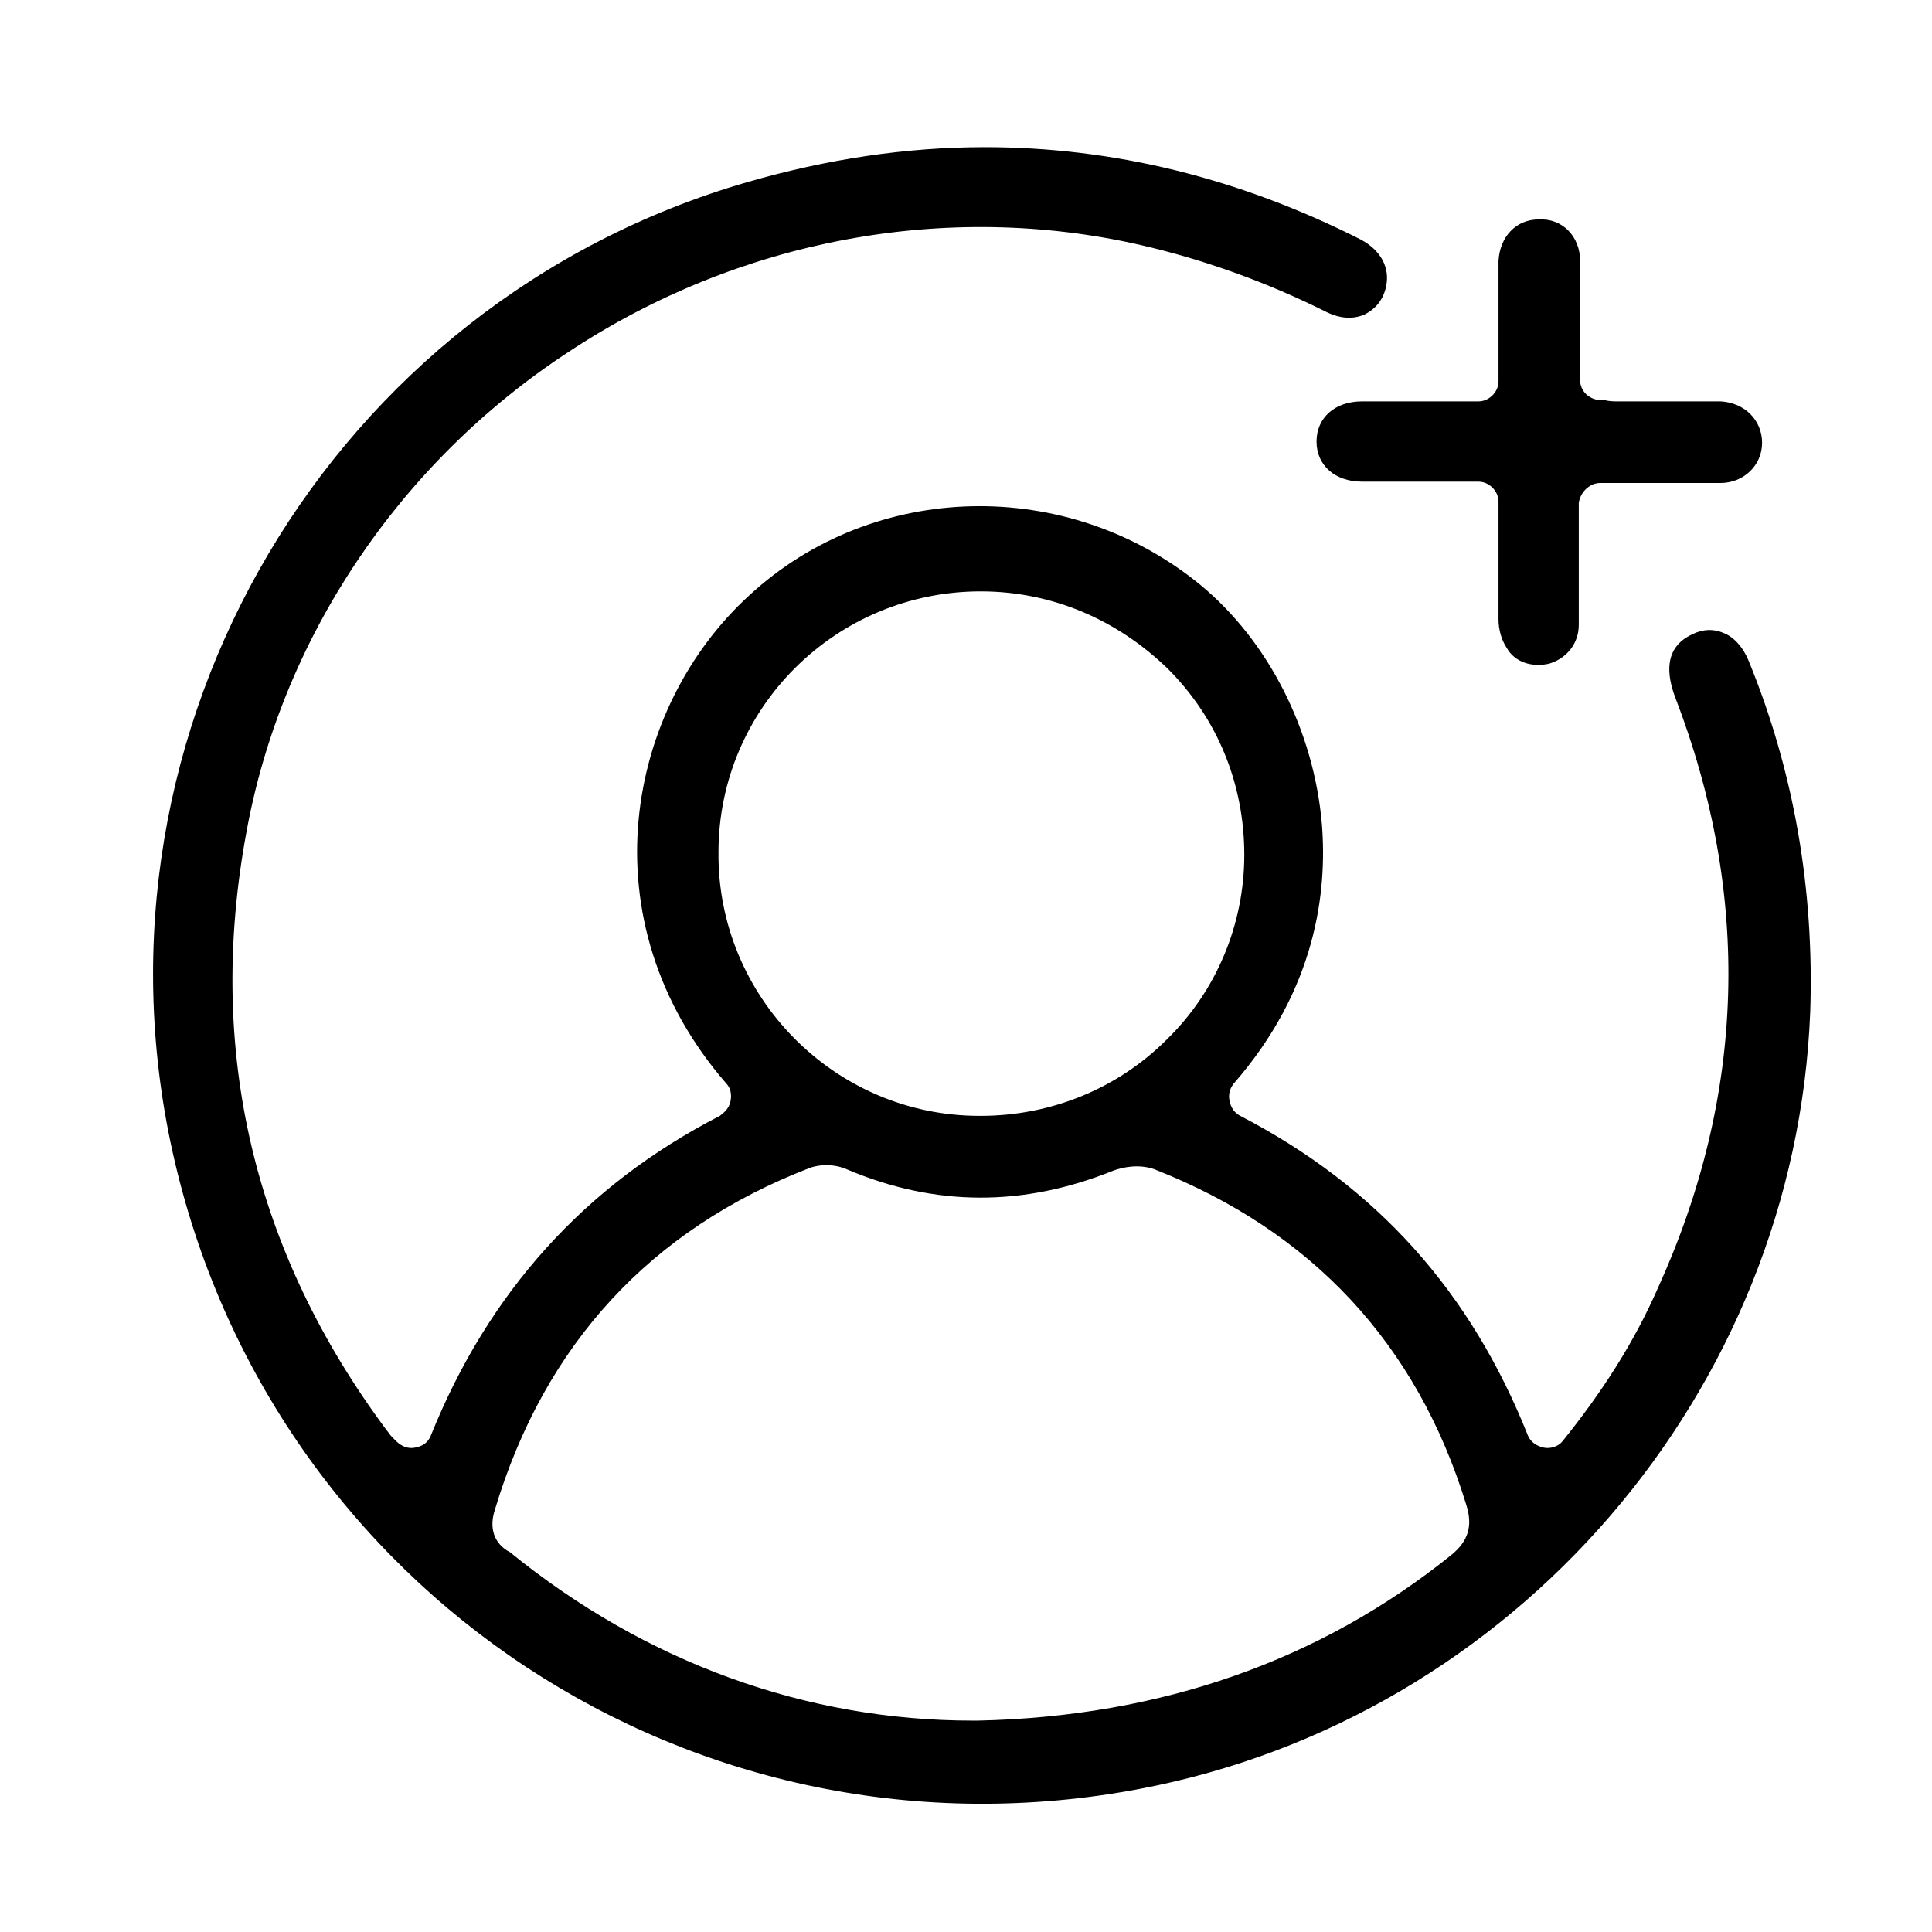 <?xml version="1.0" encoding="utf-8"?>
<!-- Generator: Adobe Illustrator 27.4.1, SVG Export Plug-In . SVG Version: 6.00 Build 0)  -->
<svg version="1.1" id="Layer_1" xmlns="http://www.w3.org/2000/svg" xmlns:xlink="http://www.w3.org/1999/xlink" x="0px" y="0px"
	 viewBox="0 0 144.4 144.4" style="enable-background:new 0 0 144.4 144.4;" xml:space="preserve">
<style type="text/css">
	.st0{fill:#00CFFF;}
	.st1{fill:#0E0E0E;}
	.st2{fill:#FFFFFF;}
	.st3{fill:#CCF5FF;}
	.st4{fill:#80E7FF;}
	.st5{opacity:0.75;fill-rule:evenodd;clip-rule:evenodd;fill:#80E7FF;}
	.st6{fill-rule:evenodd;clip-rule:evenodd;fill:#80E7FF;}
	.st7{fill-rule:evenodd;clip-rule:evenodd;fill:#FFFFFF;}
	.st8{fill-rule:evenodd;clip-rule:evenodd;fill:#00CFFF;}
	.st9{fill-rule:evenodd;clip-rule:evenodd;fill:#0E0E0E;}
	.st10{fill-rule:evenodd;clip-rule:evenodd;}
	.st11{fill-rule:evenodd;clip-rule:evenodd;fill:#00CCFF;}
	.st12{fill:#00CCFF;}
	.st13{fill-rule:evenodd;clip-rule:evenodd;fill:#BFF3FF;}
	.st14{fill:url(#SVGID_1_);}
	.st15{fill-rule:evenodd;clip-rule:evenodd;fill:url(#SVGID_00000043418214477269412020000010680584015360554136_);}
	.st16{fill:url(#SVGID_00000021813433059524978290000014938376744757845929_);}
	.st17{fill-rule:evenodd;clip-rule:evenodd;fill:url(#SVGID_00000107561350561588941580000008368116158983528380_);}
</style>
<g>
	<path d="M12.9,86.1c7.3,32.9,39.1,53.9,72.3,47.6c28-5.3,49-29.7,50.1-58.1c0.3-9.1-1.2-17.9-4.6-26.2c-0.4-1-1.1-1.8-1.9-2.1
		c-0.7-0.3-1.5-0.3-2.3,0.1c-2.2,1-1.9,3.1-1.3,4.7c5.7,14.8,5.3,29.7-1.3,44.2c-1.8,4.1-4.2,7.8-7.1,11.4c-0.3,0.4-0.9,0.6-1.4,0.5
		c-0.5-0.1-1-0.4-1.2-0.9c-4.3-10.8-11.3-18.6-21.5-23.9c-0.4-0.2-0.7-0.6-0.8-1.1s0-0.9,0.3-1.3c6.2-7.1,7-14.4,6.6-19.4
		c-0.6-7-4-13.7-9.1-17.9c-9.9-8.1-24.4-7.8-33.7,0.8c-9.2,8.4-12.3,24.3-1.7,36.5c0.3,0.3,0.4,0.8,0.3,1.3s-0.4,0.8-0.8,1.1
		c-10.1,5.2-17.3,13.2-21.6,23.9c-0.2,0.5-0.6,0.8-1.2,0.9c-0.5,0.1-1-0.1-1.4-0.5l-0.3-0.3c-0.2-0.2-0.3-0.4-0.4-0.5
		c-9.9-13.3-13.5-28.3-10.5-44.6c2.6-14.5,11.4-27.7,24.1-36c12.7-8.4,28.2-11.3,42.7-8c4.8,1.1,9.5,2.8,13.9,5c1,0.5,2,0.6,2.9,0.2
		c0.8-0.4,1.4-1.1,1.6-2.1c0.3-1.4-0.4-2.7-1.9-3.5C92.6,13.3,83.2,11,73.6,11c-5.9,0-11.8,0.9-17.7,2.6
		C24.7,22.6,5.9,54.5,12.9,86.1z M53.7,63.7c0-10.8,8.8-19.5,19.6-19.5c0,0,0,0,0,0c5.3,0,10.2,2.1,14,5.8c3.7,3.7,5.7,8.6,5.7,13.9
		c0,5.2-2.1,10.2-5.8,13.8c-3.7,3.7-8.7,5.7-13.9,5.7c0,0,0,0-0.1,0C62.4,83.4,53.6,74.5,53.7,63.7z M37,112.8
		c3.7-12.3,11.6-20.9,23.5-25.5c0.8-0.3,1.9-0.3,2.8,0.1c6.6,2.8,13.2,2.8,19.9,0.1c0.8-0.3,2-0.5,3.1-0.1
		c11.7,4.6,19.6,13,23.3,25.1c0.5,1.6,0.1,2.7-1.1,3.7c-9.8,7.9-21.7,12.1-35.4,12.4c-0.1,0-0.3,0-0.4,0c-12.4,0-24.4-4.3-34.6-12.6
		C37.3,115.6,36.4,114.6,37,112.8z"/>
	<path d="M119.6,36.1l2.8,0c2.1,0,4.1,0,6.2,0c1.7,0,3.1-1.3,3.1-3c0-1.7-1.3-3-3.1-3.1c-1.6,0-3.3,0-4.9,0c-0.9,0-1.9,0-2.8,0
		c-0.3,0-0.6,0-1-0.1l-0.4,0c-0.8-0.1-1.4-0.7-1.4-1.5l0-2.8c0-2.1,0-4.1,0-6.1c0-1.8-1.3-3.2-3.1-3.1c-1.7,0-2.9,1.3-3,3.1
		c0,0.7,0,1.3,0,2l0,0.9v6.1c0,0.8-0.7,1.5-1.5,1.5l-2.8,0c-2,0-4,0-5.9,0c-2,0-3.4,1.2-3.4,3c0,1.8,1.4,3,3.4,3c1.9,0,3.9,0,5.9,0
		l2.8,0c0.8,0,1.5,0.7,1.5,1.5c0,0.9,0,1.7,0,2.6c0,2.1,0,4.1,0,6.2c0,0.7,0.2,1.5,0.6,2.1c0.6,1.1,1.9,1.5,3.2,1.2
		c1.3-0.4,2.2-1.5,2.2-2.9c0-2.1,0-4.2,0-6.3l0-2.8C118.1,36.8,118.8,36.1,119.6,36.1z"/>
</g>
</svg>
